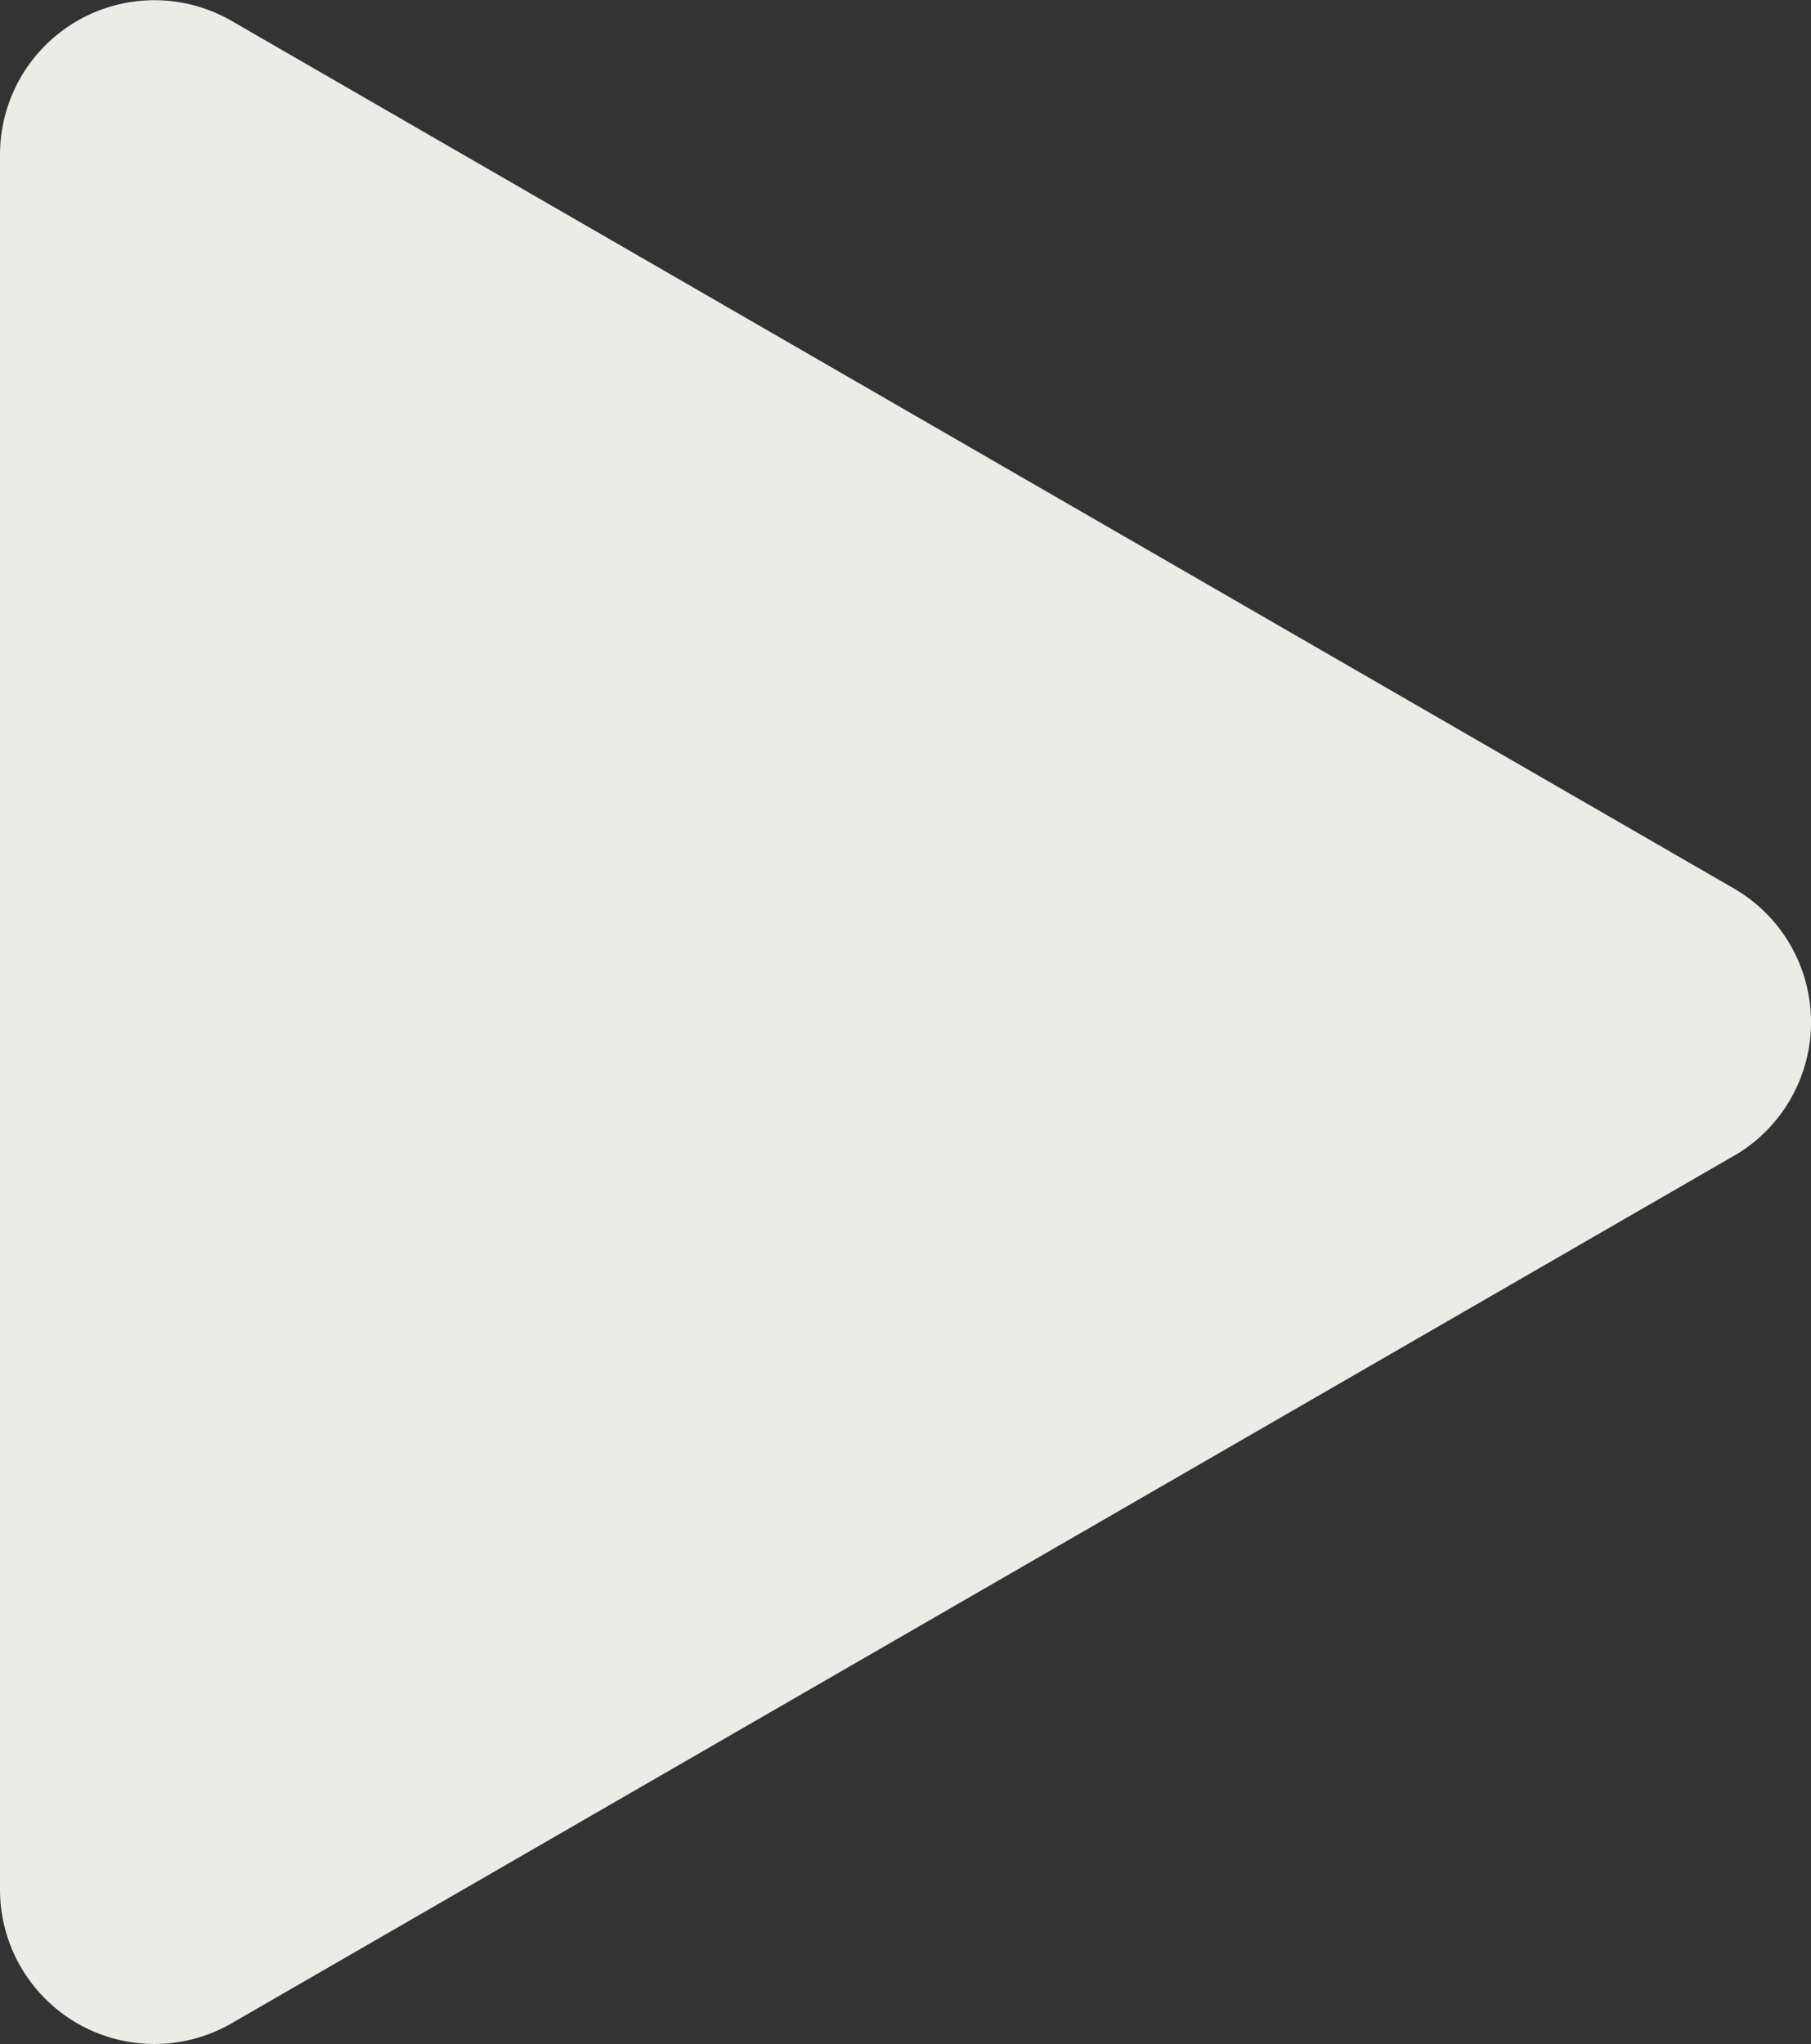 <svg xmlns="http://www.w3.org/2000/svg" width="21.368" height="24.115" viewBox="0 0 21.368 24.115">
  <rect x="0" y="0" width="21.368" height="24.115" fill="#333333" stroke="none"/>
  <path id="play" d="M20.457,13.635,2.732,23.868A1.822,1.822,0,0,1,0,22.29V1.824A1.822,1.822,0,0,1,2.732.246L20.457,10.48a1.822,1.822,0,0,1,0,3.156Z" transform="translate(0 0)" fill="#ebece6"/>
</svg>
